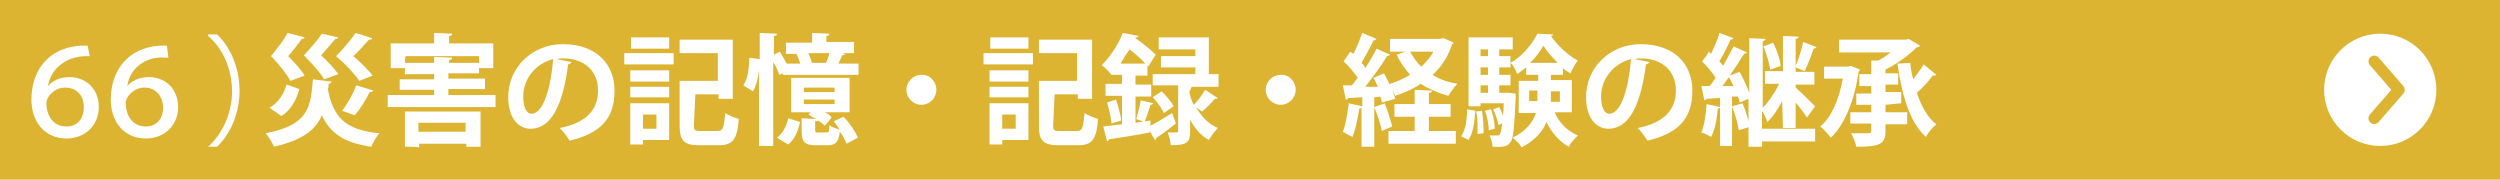 <?xml version="1.0" encoding="utf-8"?>
<!-- Generator: Adobe Illustrator 27.0.1, SVG Export Plug-In . SVG Version: 6.00 Build 0)  -->
<svg version="1.1" id="_レイヤー_2" xmlns="http://www.w3.org/2000/svg" xmlns:xlink="http://www.w3.org/1999/xlink" x="0px"
	 y="0px" viewBox="0 0 334 24" style="enable-background:new 0 0 334 24;" xml:space="preserve">
<style type="text/css">
	.st0{fill:#DCB432;}
	.st1{fill:#FFFFFF;}
	.st2{fill:none;stroke:#DCB432;stroke-width:1.542;stroke-linecap:round;stroke-linejoin:round;}
</style>
<rect y="0" class="st0" width="334" height="24"/>
<g>
	<path class="st1" d="M44.3,10.9c0,0.1-0.2,0.3-0.4,0.3c0,0.2,0,0.5-0.1,0.7c0.7,3.7,2.3,5.5,6.9,5.9c-0.4,0.4-0.9,1.3-1.1,1.8
		c-3.6-0.5-5.5-1.8-6.6-4.2c-0.8,1.9-2.5,3.3-6.4,4.2c-0.2-0.5-0.7-1.3-1.1-1.8c5.7-1.1,6-3.4,6.3-7.2L44.3,10.9L44.3,10.9z
		 M36,14.4c1.2-0.7,1.9-1.8,2.3-3.1l1.7,0.6c-0.4,1.4-1.1,2.8-2.4,3.6L36,14.4L36,14.4z M40.7,5c0,0.1-0.2,0.2-0.4,0.2
		c-0.4,0.6-1.1,1.5-1.8,2.3c0.9,0.9,1.8,1.9,2.2,2.6l-1.9,0.7c-0.5-0.9-1.5-2.2-2.6-3.3c0.8-1,1.8-2.2,2.2-3.1
		C38.5,4.4,40.7,5,40.7,5z M45.2,5c0,0.1-0.2,0.2-0.4,0.2c-0.4,0.5-1.2,1.4-1.9,2.2c0.9,0.8,1.8,1.8,2.3,2.5l-1.9,0.7
		c-0.5-0.9-1.6-2.1-2.7-3.2c0.9-1,1.9-2.1,2.4-2.9L45.2,5L45.2,5z M49.7,5.1c0,0.2-0.2,0.2-0.4,0.2c-0.5,0.5-1.3,1.5-2.1,2.2
		c1,0.8,2,1.9,2.6,2.6L48,10.8c-0.6-0.9-1.8-2.2-3.1-3.3c1-1,2-2.2,2.6-3.1L49.7,5.1L49.7,5.1z M49.9,12.1c-0.1,0.1-0.2,0.2-0.5,0.2
		c-0.5,1-1.3,2.3-2,3.1c-0.5-0.2-1.2-0.4-1.7-0.6c0.7-0.9,1.5-2.3,1.9-3.4L49.9,12.1L49.9,12.1z"/>
	<path class="st1" d="M59.9,12.7h6.3v1.6H51.8v-1.6H58v-0.7h-4.6v-1.4H58V9.9h-3.9V9.1h-1.9V5.8H58V4.4l2.4,0.1
		c0,0.2-0.1,0.3-0.4,0.3v1h5.9v3.3H64v0.7h-4.1v0.7h4.9v1.4h-4.9L59.9,12.7L59.9,12.7z M54.1,19.6v-4.7h10.1v4.7h-1.9v-0.4h-6.3v0.5
		C55.9,19.6,54.1,19.6,54.1,19.6z M54.1,8.4H58V7.6l2.4,0.1c0,0.2-0.1,0.3-0.4,0.3v0.4h4V7.5h-9.8C54.1,7.5,54.1,8.4,54.1,8.4z
		 M62.2,16.4h-6.3v1.2h6.3V16.4z"/>
	<path class="st1" d="M76.4,8.3c-0.1,0.1-0.3,0.3-0.5,0.3c-0.7,5.5-2.3,8.6-5,8.6c-1.7,0-3-1.5-3-4.2c0-4.1,3.3-7.1,7.3-7.1
		c4.5,0,6.9,2.7,6.9,6.2c0,3.8-1.9,5.7-6,6.7c-0.3-0.5-0.8-1.2-1.3-1.7c3.6-0.7,5.1-2.5,5.1-5c0-2.6-1.8-4.3-4.7-4.3
		c-0.3,0-0.5,0-0.8,0.1L76.4,8.3L76.4,8.3z M73.9,7.9c-2.4,0.6-4,2.7-4,5c0,1.3,0.4,2.3,1.1,2.3C72.6,15.2,73.6,11.7,73.9,7.9z"/>
	<path class="st1" d="M83.4,8.6V7.1h6.6v1.5H83.4z M89.4,13.8v4.9h-3.5v0.6h-1.7v-5.5L89.4,13.8L89.4,13.8z M84.2,10.8V9.4h5.2v1.5
		H84.2z M84.2,13v-1.4h5.2V13H84.2z M89.4,5v1.5h-5.1V5H89.4z M87.7,15.3h-1.8v1.9h1.8C87.7,17.2,87.7,15.3,87.7,15.3z M92.7,16.7
		c0,0.7,0.1,0.8,0.9,0.8h2.3c0.7,0,0.8-0.4,1-2.4c0.4,0.3,1.2,0.6,1.8,0.8c-0.2,2.7-0.8,3.5-2.6,3.5h-2.7c-2,0-2.6-0.6-2.6-2.6v-6
		h5.1V7.1h-5.1V5.3h7.1v7.9h-1.9v-0.6h-3.1L92.7,16.7L92.7,16.7z"/>
	<path class="st1" d="M104.5,9.8l-0.4,0.2c-0.1-0.4-0.4-1.1-0.8-1.7v11.2h-1.9V9.4h0c-0.1,1.1-0.4,2.1-0.8,2.8
		c-1.3-0.8-1.3-0.8-1.3-0.8c0.6-0.8,0.8-2.4,0.8-3.7l1.4,0.2V4.4l2.3,0.1c0,0.2-0.1,0.3-0.4,0.3v2.5l0.8-0.4
		c0.3,0.5,0.6,1.1,0.9,1.6h1.8c-0.1-0.4-0.3-0.9-0.5-1.3l0.1,0H105V5.7h3.5V4.4l2.3,0.1c0,0.2-0.1,0.3-0.4,0.3v0.8h3.7v1.5h-1.6
		l0.4,0.1c0,0.1-0.2,0.2-0.4,0.2c-0.1,0.3-0.3,0.7-0.5,1.1h2.7V10h-10.1L104.5,9.8L104.5,9.8z M106.9,16.3c-0.3,1.2-0.7,2.3-1.6,3
		l-1.5-0.9c0.8-0.6,1.3-1.6,1.5-2.6L106.9,16.3z M112.7,15.6c0.8,0.8,1.6,2,1.9,2.8l-1.5,0.8c-0.2-0.5-0.5-1.1-0.9-1.6
		c-0.2,1.5-0.6,1.8-1.7,1.8H109c-1.6,0-1.9-0.5-1.9-2v-1.6l1.9,0.1c-0.3-0.2-0.7-0.4-1-0.6l0.3-0.3h-2.6v-4.6h7.8v4.6h-3.3
		c0.4,0.2,0.7,0.4,0.9,0.7l-0.9,1.1c-0.2-0.2-0.6-0.5-0.9-0.7c0,0.1-0.2,0.1-0.4,0.1v1.1c0,0.4,0.1,0.4,0.4,0.4h1.1
		c0.3,0,0.4-0.1,0.4-1c0.3,0.3,1,0.5,1.4,0.6c-0.3-0.4-0.6-0.8-0.8-1.1L112.7,15.6L112.7,15.6z M107.4,11.7v0.6h4.1v-0.6H107.4z
		 M107.4,13.3v0.6h4.1v-0.6H107.4z M110.3,8.5c0.2-0.4,0.4-0.9,0.5-1.4H108c0.2,0.5,0.4,1,0.5,1.3l0,0H110.3z"/>
	<path class="st1" d="M125.1,12c0,1.1-0.9,2-2,2s-2-0.9-2-2s0.9-2,2-2C124.2,9.9,125.1,10.9,125.1,12z"/>
	<path class="st1" d="M131.4,8.6V7.1h6.6v1.5H131.4L131.4,8.6z M137.4,13.8v4.9h-3.5v0.6h-1.7v-5.5L137.4,13.8L137.4,13.8z
		 M132.2,10.8V9.4h5.2v1.5H132.2z M132.2,13v-1.4h5.2V13H132.2z M137.4,5v1.5h-5.1V5H137.4z M135.7,15.3h-1.8v1.9h1.8
		C135.7,17.2,135.7,15.3,135.7,15.3z M140.7,16.7c0,0.7,0.1,0.8,0.9,0.8h2.3c0.7,0,0.8-0.4,1-2.4c0.4,0.3,1.2,0.6,1.8,0.8
		c-0.2,2.7-0.8,3.5-2.6,3.5h-2.7c-2,0-2.6-0.6-2.6-2.6v-6h5.1V7.1h-5.1V5.3h7.1v7.9h-1.9v-0.6h-3.1L140.7,16.7L140.7,16.7z"/>
	<path class="st1" d="M153.7,16.8c0.8-0.4,1.9-1.1,2.9-1.7l0.5,1.4c-0.9,0.7-1.9,1.5-2.6,1.9c0,0.1-0.1,0.3-0.2,0.3l-0.7-1.2l0,0.2
		c-2,0.4-4.1,0.7-5.4,0.9c0,0.1-0.2,0.2-0.3,0.3l-0.5-2c0.7-0.1,1.6-0.2,2.5-0.3v-3.8h-2.2v-1.6h2.2v-1.2h-1.4V10l0,0
		c-0.3-0.4-0.9-1-1.3-1.3c1.3-1.3,2.3-3,2.8-4.3l2.1,0.4c0,0.1-0.1,0.2-0.4,0.2l0,0.1c1,0.7,2.1,1.6,2.7,2.2l-1,1.6l-0.1-0.2v1.4
		h-1.6v1.2h2.1v1.6h-2.1v3.5l2-0.3L153.7,16.8L153.7,16.8z M148.5,16.5c-0.1-0.8-0.3-1.9-0.6-2.8l1.2-0.4c0.3,0.9,0.6,2,0.7,2.8
		L148.5,16.5L148.5,16.5z M153,8.5c-0.5-0.6-1.3-1.3-2.1-1.9c-0.4,0.6-0.8,1.2-1.2,1.9H153L153,8.5z M154.1,13.8
		c-0.1,0.1-0.2,0.2-0.4,0.2c-0.2,0.7-0.5,1.6-0.8,2.3l-1.1-0.4c0.2-0.7,0.5-1.8,0.6-2.5L154.1,13.8L154.1,13.8z M158.9,12.3
		c0.1,0.6,0.3,1.2,0.6,1.7c0.5-0.5,1.1-1.3,1.5-2l1.7,1.1c-0.1,0.1-0.3,0.1-0.4,0.1c-0.4,0.5-1.2,1.3-1.7,1.7c0,0-0.5-0.3-0.8-0.6
		c0.6,1.1,1.5,2.2,2.9,2.8c-0.4,0.4-0.9,1.1-1.2,1.6c-1.1-0.6-1.9-1.6-2.5-2.7v1.6c0,1.4-0.4,1.8-2.6,1.8c0-0.5-0.2-1.2-0.4-1.7
		c0.2,0,0.5,0,0.7,0c0.6,0,0.7,0,0.7-0.2v-6.1h-3.4V9.9h5.7V9h-4.6V7.5h4.6V6.6h-4.9V5h6.7v4.9h1.3v1.7h-3.6L158.9,12.3L158.9,12.3z
		 M155.2,12.2c0.6,0.6,1.3,1.4,1.6,2l-1.3,0.9c-0.3-0.6-0.9-1.5-1.5-2.1L155.2,12.2L155.2,12.2z"/>
	<path class="st1" d="M173.1,12c0,1.1-0.9,2-2,2s-2-0.9-2-2s0.9-2,2-2C172.2,9.9,173.1,10.9,173.1,12z"/>
	<path class="st1" d="M184.6,13.7c0-0.2-0.1-0.5-0.2-0.8l-0.8,0.1v6.6h-1.7v-5.2c-0.1,0.1-0.2,0.1-0.3,0.1c-0.2,1.3-0.5,2.8-0.9,3.8
		c-0.4-0.2-1-0.5-1.3-0.7c0.4-0.9,0.6-2.4,0.8-3.8l1.8,0.4v-1.2c-0.7,0-1.4,0.1-1.9,0.1c0,0.2-0.2,0.2-0.3,0.2l-0.4-1.9h1.2
		c0.3-0.3,0.5-0.7,0.8-1c-0.5-0.7-1.2-1.6-1.9-2.2l0.9-1.3l0.4,0.3c0.5-0.9,0.9-2,1.2-2.8l1.9,0.8c-0.1,0.1-0.2,0.2-0.4,0.2
		c-0.4,0.9-1.1,2.1-1.6,3c0.2,0.2,0.4,0.4,0.5,0.7c0.6-0.9,1.1-1.8,1.5-2.6l1.8,0.8c-0.1,0.1-0.2,0.2-0.4,0.2
		c-0.7,1.2-1.9,2.8-2.9,4.1l1.7,0c-0.2-0.4-0.4-0.8-0.6-1.2l1.4-0.6c0.6,1.1,1.3,2.5,1.5,3.4L184.6,13.7L184.6,13.7z M184.6,17.5
		c-0.1-0.8-0.6-2.2-1-3.2l1.4-0.5c0.4,1,0.8,2.3,1,3.1L184.6,17.5z M192.9,5.1l1.3,0.6c0,0.1-0.1,0.2-0.2,0.2
		c-0.5,1.6-1.4,3-2.6,4.1c0.9,0.6,2.1,1,3.3,1.2c-0.4,0.4-0.9,1.1-1.2,1.6c-1.4-0.4-2.6-0.9-3.7-1.6c-1,0.7-2.2,1.2-3.4,1.6
		c-0.2-0.5-0.7-1.2-1-1.5c1.1-0.3,2.1-0.8,3-1.3c-0.7-0.8-1.3-1.6-1.8-2.7l1.2-0.4h-2.1V5.2h6.6L192.9,5.1L192.9,5.1z M190.9,15.6
		v1.9h3.6v1.7h-9v-1.7h3.5v-1.9h-2.7v-1.7h2.7v-1.9l2.3,0.1c0,0.2-0.1,0.3-0.4,0.3v1.5h2.9v1.7L190.9,15.6L190.9,15.6z M188.4,6.9
		c0.4,0.7,0.8,1.4,1.5,2c0.6-0.6,1.2-1.2,1.6-2H188.4z"/>
	<path class="st1" d="M197.1,14.8c-0.1,1.5-0.3,3-0.9,3.9l-1-0.5c0.6-0.8,0.8-2.2,0.8-3.6L197.1,14.8L197.1,14.8z M200.3,7.5h1.5V9
		h-1.5v1h1.5v1.4h-1.5v1h0.9l0.4,0l0.9,0.1c0,0.1,0,0.3,0,0.5c-0.2,4-0.3,5.5-0.7,6c-0.4,0.5-0.7,0.7-2.4,0.6c0-0.5-0.2-1.1-0.4-1.5
		c0.4,0,0.8,0,1,0c0.2,0,0.3,0,0.4-0.2c0.1-0.2,0.2-0.6,0.3-1.4l-0.5,0.2c-0.1-0.6-0.4-1.4-0.7-2.1l0.8-0.3c0.2,0.4,0.4,0.8,0.5,1.2
		h0c0-0.5,0.1-1,0.1-1.7h-3.1v0.4h-1.6V5h5.9v1.6h-1.8L200.3,7.5L200.3,7.5z M197.4,17.9c0-0.2,0-0.4,0-0.7c0-0.7,0-1.6-0.2-2.3
		l0.8-0.1c0.1,0.7,0.2,1.6,0.2,2.4c0,0.2,0,0.4,0,0.6L197.4,17.9L197.4,17.9z M198.8,6.6h-1v0.9h1V6.6z M198.8,9.9V9h-1v1H198.8z
		 M198.8,12.4v-1h-1v1H198.8z M198.9,17.4c0-0.7-0.2-1.8-0.5-2.6l0.8-0.2c0.3,0.8,0.5,1.9,0.5,2.6L198.9,17.4L198.9,17.4z M210,15
		h-2.3c0.6,1.4,1.7,2.5,3.1,3.1c-0.4,0.4-1,1-1.2,1.5c-1.3-0.7-2.3-1.9-3-3.3c-0.5,1.3-1.5,2.4-3.3,3.4c-0.2-0.4-0.8-1-1.2-1.3
		c1.8-0.9,2.7-2.1,3.1-3.3h-2.3v-4.3h2.6V10h-1.6V9c-0.4,0.3-0.8,0.6-1.2,0.9c-0.2-0.5-0.5-1.2-0.9-1.5c1.5-0.8,2.9-2.5,3.6-3.9
		l2.1,0.1c0,0.1-0.1,0.2-0.3,0.2c0.8,1.2,2.3,2.6,3.6,3.3c-0.4,0.4-0.7,1.2-1,1.7c-0.3-0.2-0.7-0.4-1-0.7V10h-1.6v0.7h2.8L210,15
		L210,15z M204.4,13.5h1c0-0.5,0-0.8,0-1.4h-1.1V13.5z M208.1,8.4c-0.7-0.7-1.4-1.5-1.9-2.3c-0.4,0.7-1,1.6-1.8,2.3H208.1z
		 M208.3,12.2h-1.1c0,0.7,0,1,0,1.4h1.2V12.2z"/>
	<path class="st1" d="M220.4,8.3c-0.1,0.1-0.3,0.3-0.5,0.3c-0.7,5.5-2.3,8.6-5,8.6c-1.7,0-3-1.5-3-4.2c0-4.1,3.3-7.1,7.3-7.1
		c4.5,0,6.9,2.7,6.9,6.2c0,3.8-1.9,5.7-6,6.7c-0.3-0.5-0.8-1.2-1.3-1.7c3.6-0.7,5.1-2.5,5.1-5c0-2.6-1.8-4.3-4.7-4.3
		c-0.3,0-0.5,0-0.8,0.1L220.4,8.3L220.4,8.3z M217.9,7.9c-2.4,0.6-4,2.7-4,5c0,1.3,0.4,2.3,1.1,2.3C216.6,15.2,217.6,11.7,217.9,7.9
		z"/>
	<path class="st1" d="M238.1,13.5c-0.6,1.1-1.2,2.1-2,2.8c-0.1-0.4-0.4-1.1-0.7-1.5v2.4h7.1v1.7h-7.1v0.7h-1.8V17l-1.3,0.4
		c-0.1-0.8-0.5-2.2-0.9-3.2l1.4-0.4c0.3,0.7,0.6,1.6,0.8,2.4v-3l-1.2,0.5c0-0.2-0.1-0.5-0.2-0.8l-0.8,0v6.6h-1.6v-5.1
		c-0.1,0.1-0.2,0.1-0.3,0.1c-0.1,1.3-0.4,2.9-0.9,3.8c-0.3-0.2-0.9-0.5-1.3-0.6c0.4-0.9,0.6-2.4,0.7-3.8l1.8,0.4v-1.2
		c-0.7,0-1.3,0.1-1.8,0.1c0,0.1-0.2,0.2-0.3,0.2l-0.4-1.9h1.1c0.3-0.3,0.5-0.7,0.8-1.1c-0.4-0.7-1.2-1.6-1.8-2.2
		c0.4-0.5,0.7-0.9,0.9-1.3l0.3,0.3c0.4-0.9,0.9-1.9,1.1-2.8l1.9,0.7c-0.1,0.1-0.2,0.2-0.4,0.2c-0.4,0.9-1,2.1-1.5,2.9
		c0.2,0.2,0.4,0.4,0.5,0.6c0.5-0.9,1-1.8,1.4-2.6l1.8,0.8c-0.1,0.1-0.2,0.2-0.4,0.2c-0.5,0.8-1.2,1.9-1.9,2.9l1.3-0.5
		c0.5,0.9,1,1.9,1.3,2.8V5.1l2.2,0.1c0,0.1-0.1,0.2-0.4,0.3v8.9c0.8-0.8,1.6-2,2.2-3.2h-1.9V9.5h2.4V4.8l2.1,0.1
		c0,0.2-0.1,0.2-0.4,0.3v3.6c0.4-0.9,0.8-2.2,1-3.2l1.8,0.7c-0.1,0.1-0.2,0.2-0.4,0.2c-0.3,0.9-0.8,2.2-1.2,3l-1.2-0.5v0.6h2.5v1.7
		h-2.5v0.4c0.7,0.6,2.2,2.1,2.6,2.5c0,0,0,0-1.1,1.5c-0.3-0.5-0.9-1.3-1.5-2v3.4h-1.7L238.1,13.5L238.1,13.5z M231.6,11.5
		c-0.2-0.4-0.4-0.8-0.6-1.2c-0.3,0.4-0.6,0.8-0.9,1.2L231.6,11.5L231.6,11.5z M236.9,5.7c0.5,1,0.9,2.2,1,3.1l-1.4,0.5
		c-0.1-0.8-0.5-2.1-0.9-3.1L236.9,5.7L236.9,5.7z"/>
	<path class="st1" d="M247.3,8.8l1.2,0.5c0,0.1-0.1,0.2-0.2,0.3c-0.5,3.8-1.9,7.1-3.7,8.8c-0.3-0.4-1-1.2-1.4-1.5
		c1.5-1.3,2.5-3.6,3-6.4h-2.5V8.9h3.2L247.3,8.8L247.3,8.8z M251.9,14v1h2.9v1.6h-2.9v0.9c0,1.8-0.8,2.1-3.9,2.1
		c-0.1-0.5-0.4-1.3-0.7-1.8c0.9,0,2,0,2.3,0c0.3,0,0.4-0.1,0.4-0.4v-0.9h-2.8V15h2.8v-1h-2v-1.5h2v-1h-1.6V9.9h1.6V8.1l0.9,0
		c0.6-0.3,1.2-0.7,1.7-1.1h-6.9V5.3h8.9l0.4-0.1l1.5,0.9c0,0.1-0.2,0.2-0.4,0.2c-1,1-2.6,2.2-4.2,3v0.5h1.7v1.5h-1.7v1h2.1v1.5
		L251.9,14L251.9,14z M255.2,8.4c0.1,0.8,0.2,1.5,0.4,2.2c0.5-0.7,1-1.3,1.4-2l1.7,1.4c-0.1,0.1-0.3,0.1-0.5,0.1
		c-0.5,0.7-1.3,1.6-2.1,2.3c0.6,1.8,1.4,3.3,2.6,4.2c-0.5,0.4-1.1,1.1-1.4,1.7c-2.2-2-3.2-5.6-3.8-9.8L255.2,8.4L255.2,8.4z"/>
</g>
<circle class="st1" cx="318" cy="12" r="7.5"/>
<polyline class="st2" points="317.2,8.2 320.5,12 317.2,15.8 "/>
<g>
	<path class="st1" d="M6.4,11.5C7,10.8,8,10.3,9.3,10.3c2.1,0,3.9,1.5,3.9,4c0,2.4-1.8,4.2-4.3,4.2c-3,0-4.7-2.3-4.7-5.2
		c0-3.8,2.2-6.9,6.5-7.2c0.4,0,0.7,0,1,0L12,7.5c-0.2,0-0.3,0-0.5,0C9.4,7.5,6.9,8.7,6.4,11.5L6.4,11.5z M8.7,11.7
		c-1.5,0-2.5,1.3-2.5,2c0,1.9,1,3.2,2.7,3.2c1.4,0,2.3-1,2.3-2.6C11.2,12.7,10.2,11.7,8.7,11.7z"/>
	<path class="st1" d="M17,11.5c0.6-0.7,1.6-1.2,2.9-1.2c2.1,0,3.9,1.5,3.9,4c0,2.4-1.8,4.2-4.3,4.2c-3,0-4.7-2.3-4.7-5.2
		c0-3.8,2.2-6.9,6.5-7.2c0.4,0,0.7,0,1,0l0.2,1.6c-0.2,0-0.3,0-0.5,0C20,7.5,17.4,8.7,17,11.5L17,11.5z M19.3,11.7
		c-1.5,0-2.5,1.3-2.5,2c0,1.9,1,3.2,2.7,3.2c1.4,0,2.3-1,2.3-2.6C21.7,12.7,20.7,11.7,19.3,11.7z"/>
	<path class="st1" d="M27.8,19.6c1.7-1.5,3.2-4.2,3.2-7.4c0-3.3-1.5-6-3.2-7.4V4.6H29c1.6,1.5,3,4.2,3,7.5c0,3.3-1.4,6-3,7.5
		L27.8,19.6L27.8,19.6z"/>
</g>
</svg>
